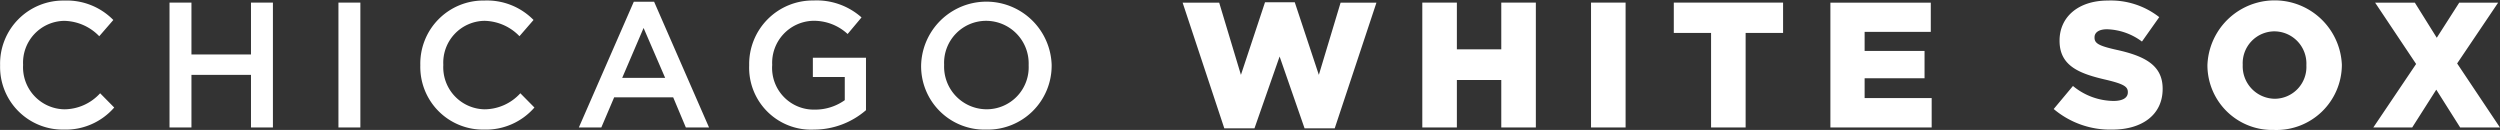 <svg xmlns="http://www.w3.org/2000/svg" width="260.343" height="13.531" viewBox="0 0 260.343 13.531">
  <rect x="0" y="0" width="260.343" height="13.531" fill="#333333" stroke="none"/>
  <defs>
    <style>
      .cls-1 {
        fill: #fff;
        fill-rule: evenodd;
      }
    </style>
  </defs>
  <path id="CHICAGO_WHITE_SOX" data-name="CHICAGO WHITE SOX" class="cls-1" d="M391.184,175.466a6.707,6.707,0,0,0,5.273-2.3l-1.467-1.485a5.08,5.08,0,0,1-3.732,1.671,4.38,4.38,0,0,1-4.29-4.606v-0.037a4.355,4.355,0,0,1,4.271-4.568,5.2,5.2,0,0,1,3.659,1.6l1.467-1.69a6.794,6.794,0,0,0-5.107-2.024,6.574,6.574,0,0,0-6.685,6.722v0.038A6.527,6.527,0,0,0,391.184,175.466Zm11.034-.223H404.5v-5.478h6.2v5.478h2.284v-13H410.7v5.4h-6.2v-5.4h-2.284v13Zm17.589,0h2.284v-13h-2.284v13Zm15.136,0.223a6.709,6.709,0,0,0,5.274-2.3l-1.467-1.485a5.082,5.082,0,0,1-3.733,1.671,4.379,4.379,0,0,1-4.289-4.606v-0.037A4.355,4.355,0,0,1,435,164.138a5.2,5.2,0,0,1,3.658,1.6l1.467-1.69a6.792,6.792,0,0,0-5.107-2.024,6.574,6.574,0,0,0-6.685,6.722v0.038A6.527,6.527,0,0,0,434.943,175.466Zm9.9-.223h2.34l1.337-3.138h6.147l1.318,3.138H458.4l-5.719-13.092h-2.117Zm4.513-5.162,2.228-5.2,2.247,5.2h-4.475Zm19.966,5.385a8.289,8.289,0,0,0,5.422-2.024v-5.46h-5.533v2.006h3.324V172.4a5.31,5.31,0,0,1-3.139.984,4.341,4.341,0,0,1-4.419-4.643v-0.037a4.38,4.38,0,0,1,4.215-4.568,5.165,5.165,0,0,1,3.64,1.374l1.448-1.727a7.023,7.023,0,0,0-5-1.764,6.623,6.623,0,0,0-6.7,6.722v0.038A6.45,6.45,0,0,0,469.323,175.466Zm17.942,0a6.66,6.66,0,0,0,6.815-6.723v-0.037a6.8,6.8,0,0,0-13.593.037v0.038A6.6,6.6,0,0,0,487.265,175.466Zm0.037-2.117a4.438,4.438,0,0,1-4.419-4.606v-0.037a4.376,4.376,0,0,1,4.382-4.568,4.438,4.438,0,0,1,4.42,4.6v0.038A4.376,4.376,0,0,1,487.3,173.349Zm24.759,1.987H515.2l2.618-7.484,2.6,7.484h3.138l4.346-13.092h-3.733l-2.265,7.521-2.507-7.558h-3.1l-2.507,7.558-2.265-7.521h-3.807Zm20.618-.093h3.6V170.3h4.624v4.94h3.6v-13h-3.6v4.865h-4.624v-4.865h-3.6v13Zm17.57,0h3.6v-13h-3.6v13Zm12.5,0h3.6V165.4h3.9v-3.157H558.868V165.4h3.881v9.842Zm12.426,0h10.548v-3.064H578.74v-2.061h6.24v-2.842h-6.24v-1.987h6.89v-3.045H575.175v13Zm29.345,0.223c3.157,0,5.256-1.579,5.256-4.234V171.2c0-2.433-1.857-3.4-4.829-4.049-1.819-.408-2.265-0.668-2.265-1.262v-0.037c0-.483.427-0.836,1.3-0.836a6.385,6.385,0,0,1,3.64,1.281l1.8-2.544a8.181,8.181,0,0,0-5.348-1.727c-3.12,0-5.033,1.746-5.033,4.16v0.037c0,2.655,2.136,3.435,4.9,4.067,1.782,0.427,2.21.705,2.21,1.263v0.037c0,0.557-.52.891-1.5,0.891a6.73,6.73,0,0,1-4.215-1.56l-2.006,2.4A9.116,9.116,0,0,0,604.52,175.466Zm16.9,0.037a6.809,6.809,0,0,0,7.019-6.76v-0.037a7.006,7.006,0,0,0-14,.037v0.038A6.747,6.747,0,0,0,621.422,175.5Zm0.037-3.25a3.378,3.378,0,0,1-3.342-3.51v-0.037a3.316,3.316,0,0,1,3.305-3.472,3.352,3.352,0,0,1,3.324,3.509v0.038A3.312,3.312,0,0,1,621.459,172.253Zm19.205-10.009-2.34,3.658-2.284-3.658H631.9l4.271,6.388-4.457,6.611h4.049l2.507-3.937,2.488,3.937H644.9l-4.457-6.667,4.271-6.332h-4.048Z" transform="translate(-384.563 -161.969)"/>
</svg>
